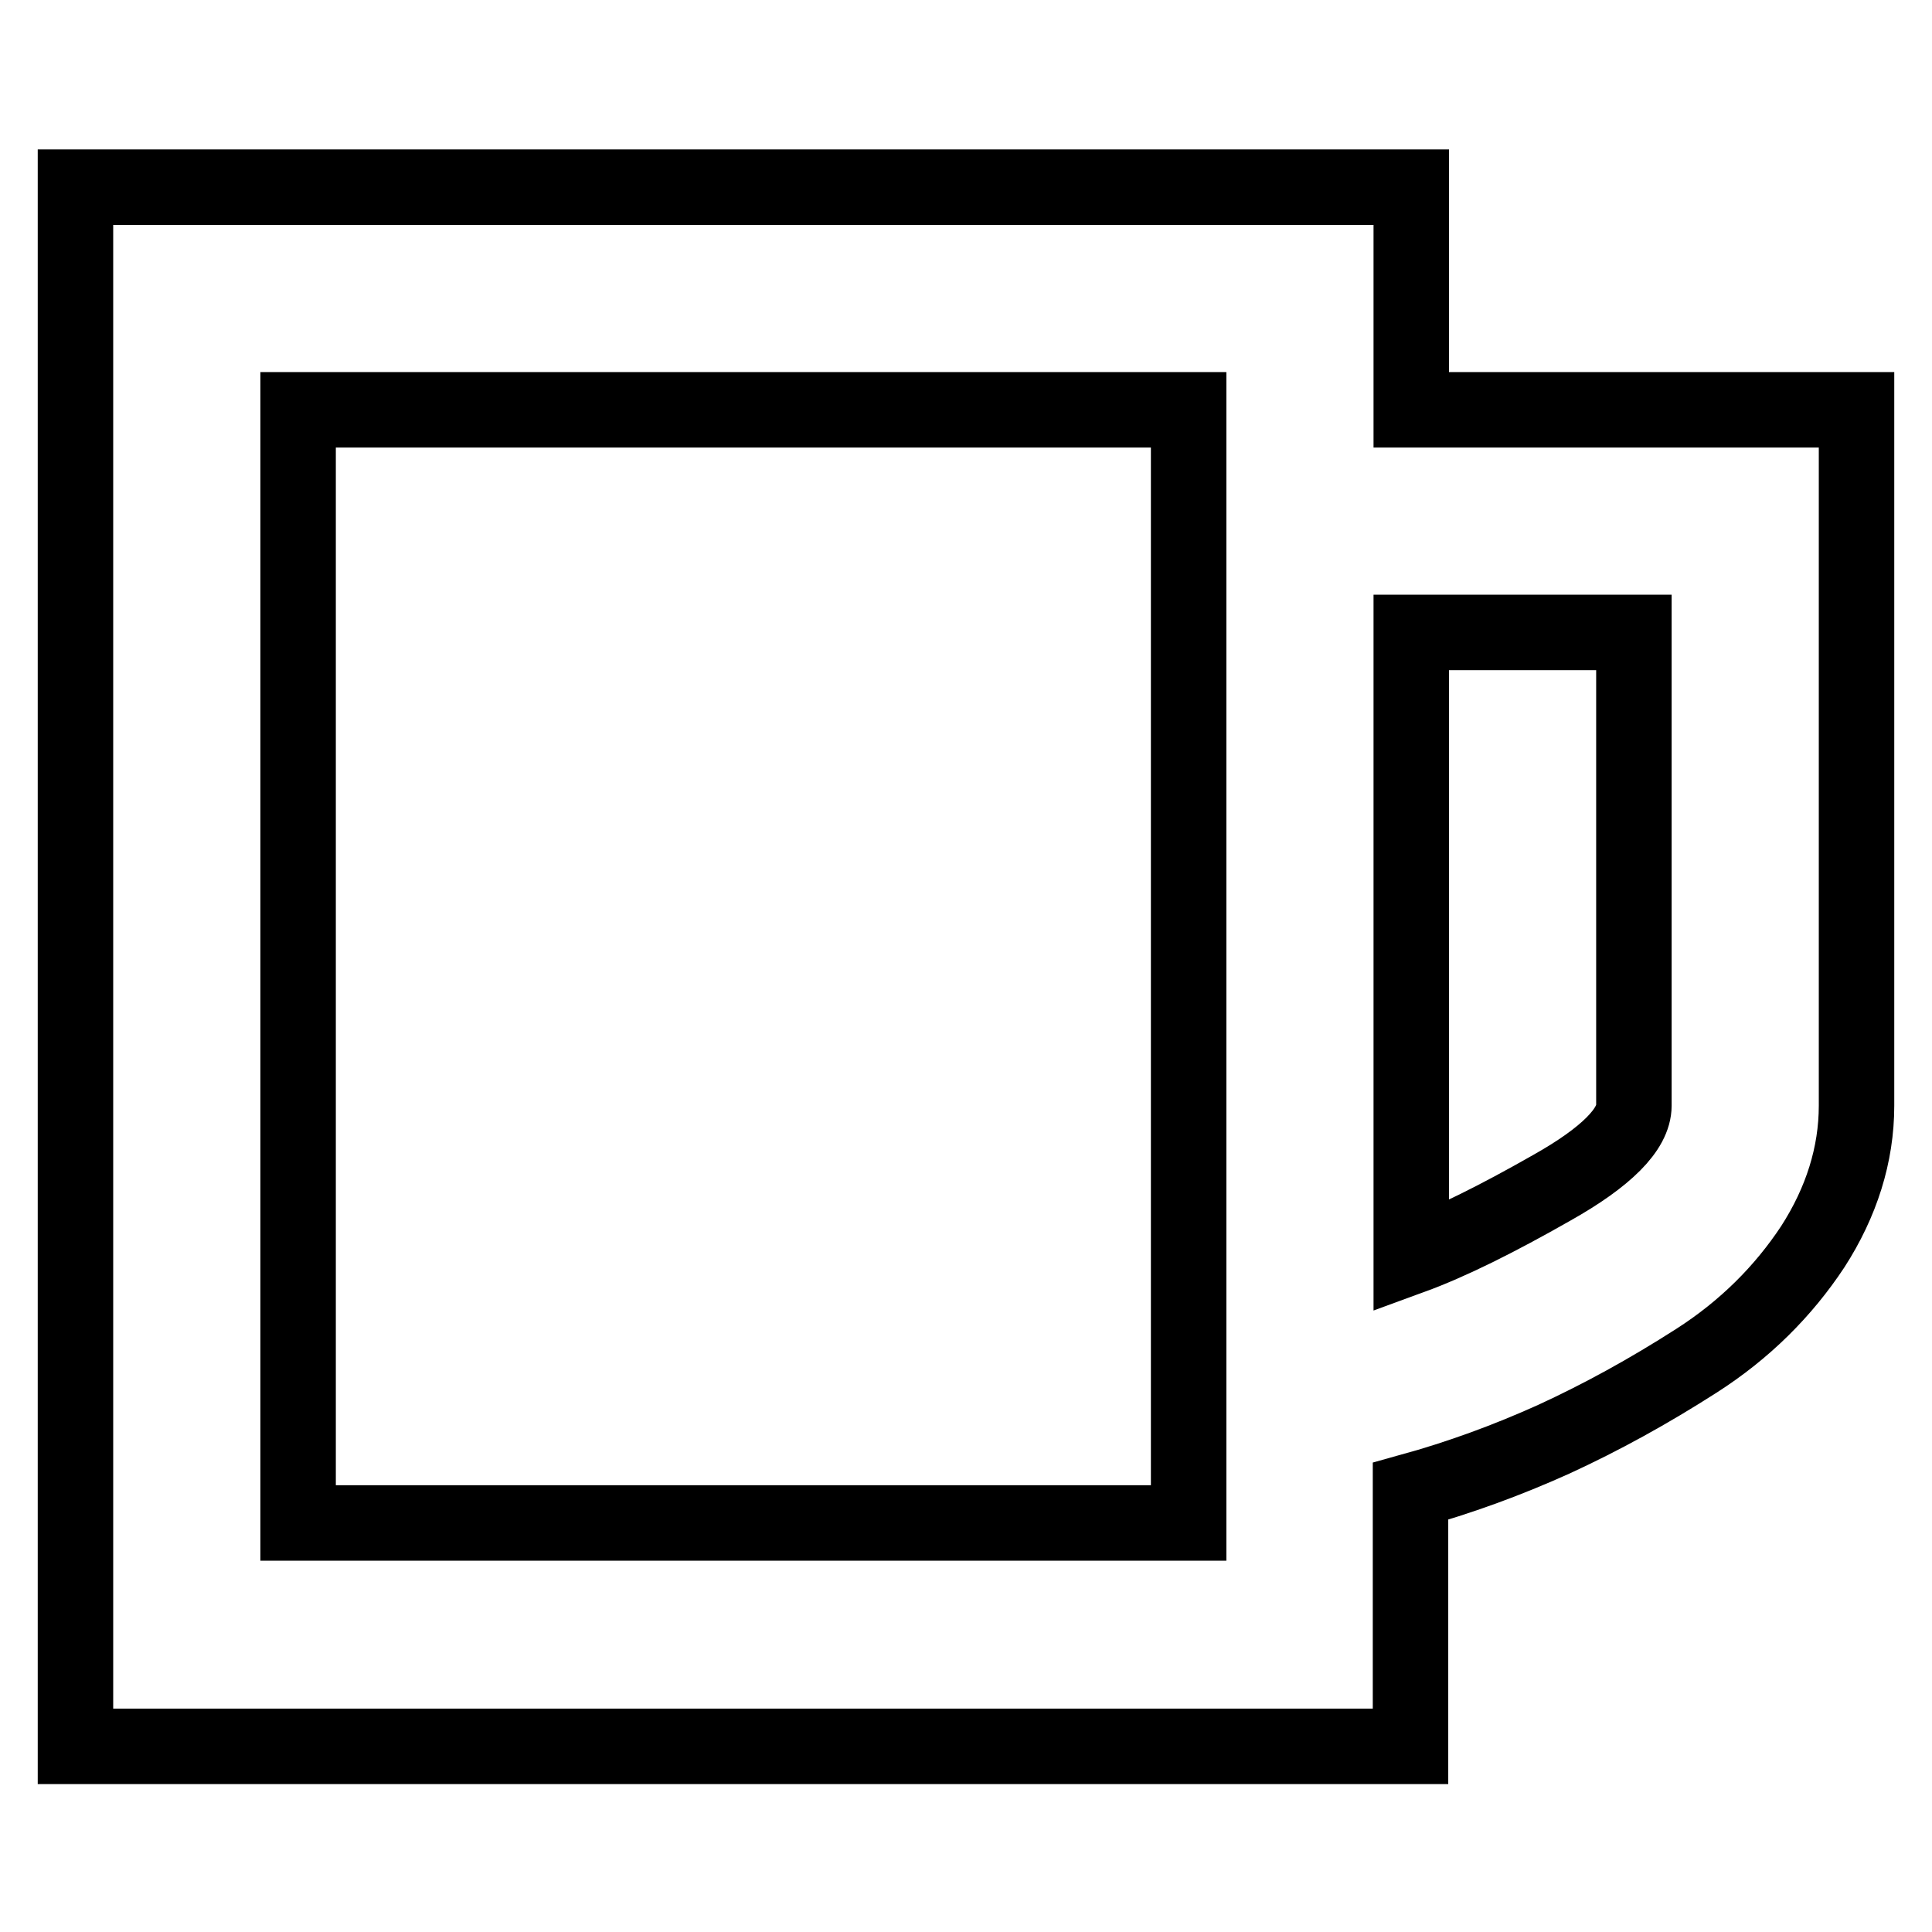 <?xml version="1.0" encoding="utf-8"?>
<!-- Svg Vector Icons : http://www.onlinewebfonts.com/icon -->
<!DOCTYPE svg PUBLIC "-//W3C//DTD SVG 1.1//EN" "http://www.w3.org/Graphics/SVG/1.1/DTD/svg11.dtd">
<svg version="1.1" xmlns="http://www.w3.org/2000/svg" xmlns:xlink="http://www.w3.org/1999/xlink" x="0px" y="0px" viewBox="0 0 256 256" enable-background="new 0 0 256 256" xml:space="preserve">
<g><g><g><path stroke-width="10" fill-opacity="0" stroke="#000000"  d="M187,54.3h59v92.2c0,6.5-2,12.8-5.8,18.7c-3.9,5.9-9,11-15.4,15.1c-6.4,4.1-12.6,7.5-18.9,10.4c-6.2,2.8-12.5,5.1-19,6.9v33.8H10V24.8h177V54.3z M157.5,201.8V54.3h-118v147.5H157.5z M216.5,146.5V83.8H187v82.7c5.2-1.9,11.4-5,18.6-9.1C212.9,153.3,216.5,149.6,216.5,146.5z"/></g></g></g>
</svg>